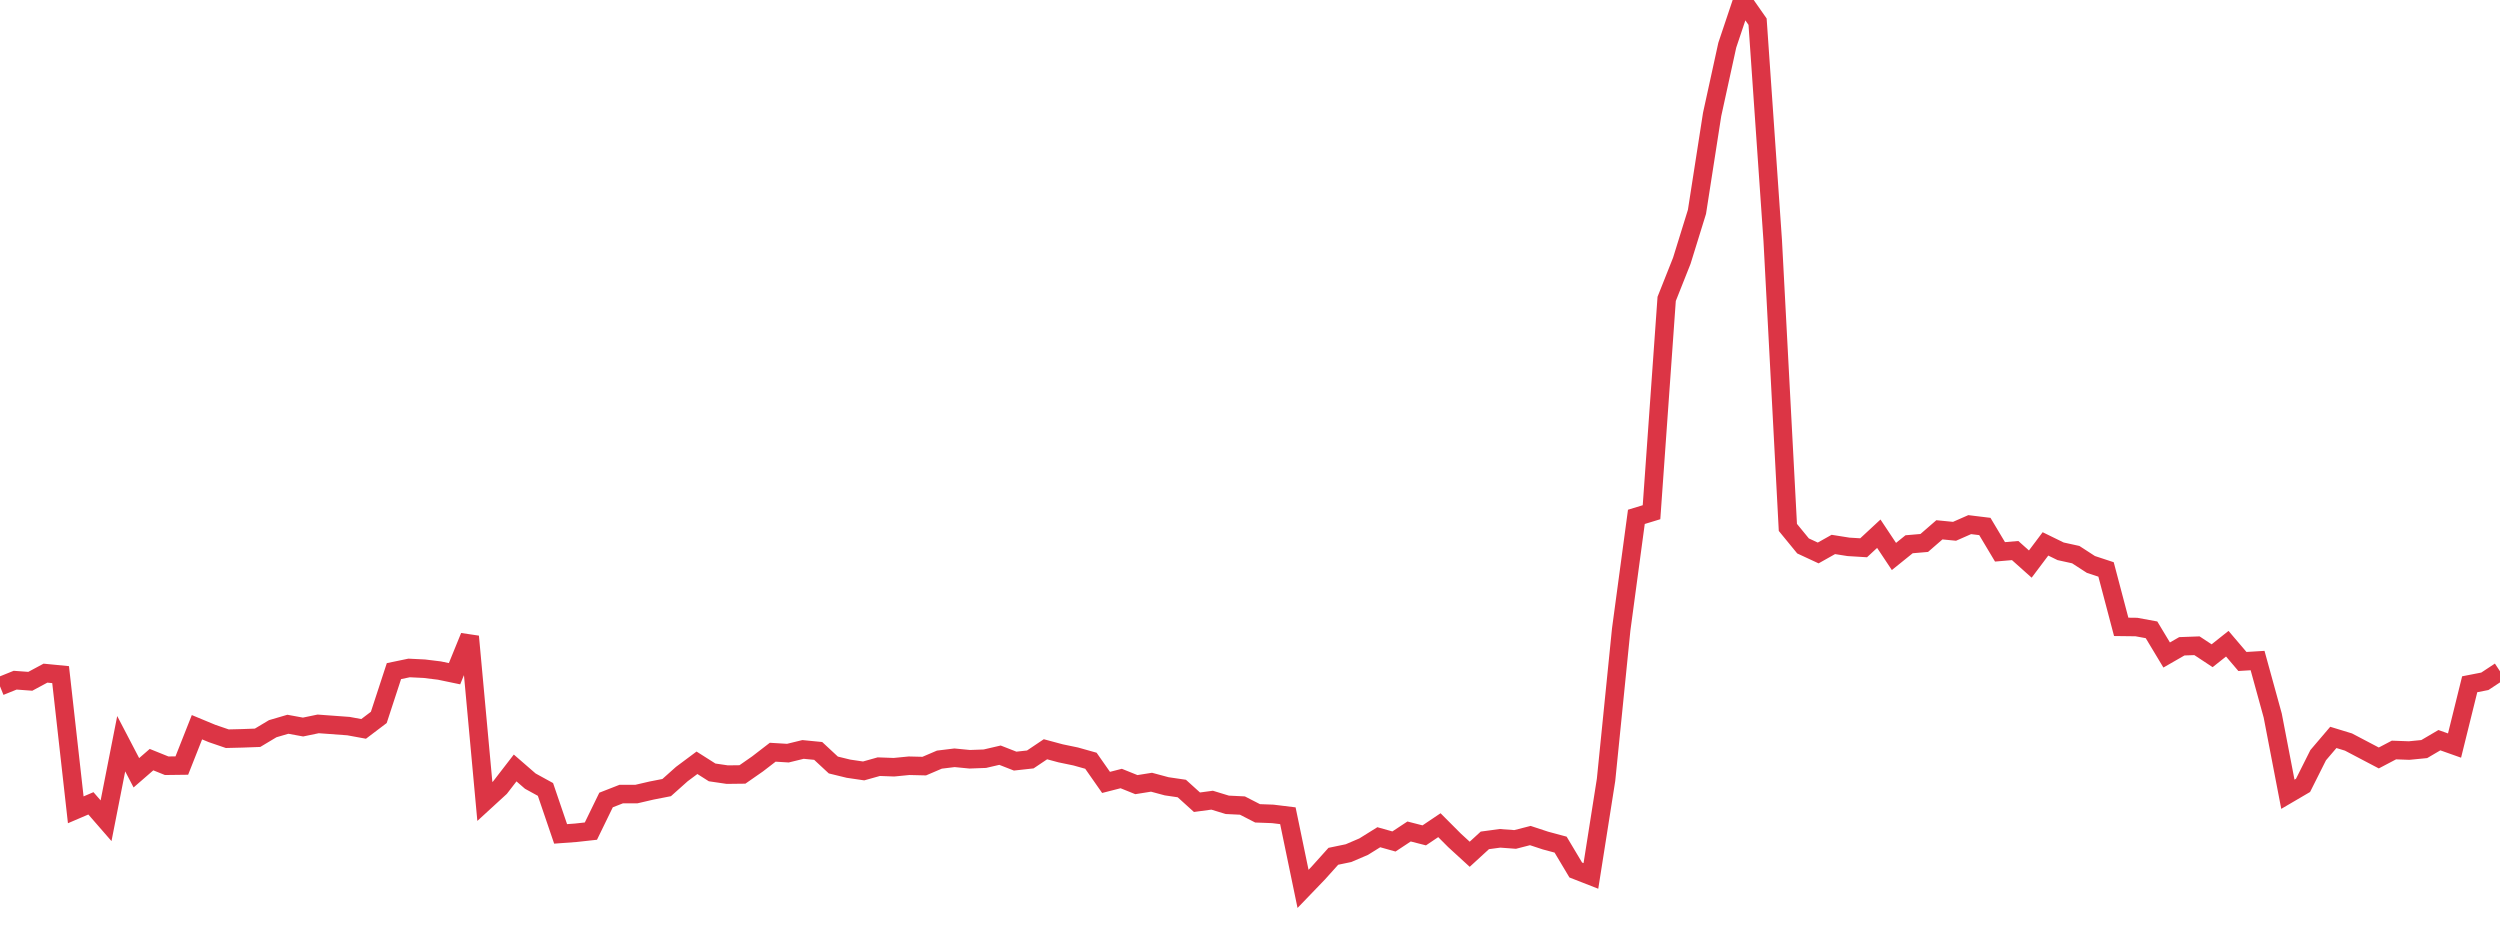 <?xml version="1.0" standalone="no"?>
<!DOCTYPE svg PUBLIC "-//W3C//DTD SVG 1.1//EN" "http://www.w3.org/Graphics/SVG/1.1/DTD/svg11.dtd">
<svg width="135" height="50" viewBox="0 0 135 50" preserveAspectRatio="none" class="sparkline" xmlns="http://www.w3.org/2000/svg"
xmlns:xlink="http://www.w3.org/1999/xlink"><path  class="sparkline--line" d="M 0 37.06 L 0 37.06 L 0.818 36.73 L 1.636 36.79 L 2.455 36.35 L 3.273 36.43 L 4.091 43.73 L 4.909 43.38 L 5.727 44.32 L 6.545 40.16 L 7.364 41.73 L 8.182 41.02 L 9 41.35 L 9.818 41.34 L 10.636 39.27 L 11.455 39.61 L 12.273 39.89 L 13.091 39.87 L 13.909 39.84 L 14.727 39.35 L 15.545 39.11 L 16.364 39.26 L 17.182 39.09 L 18 39.15 L 18.818 39.21 L 19.636 39.36 L 20.455 38.74 L 21.273 36.24 L 22.091 36.07 L 22.909 36.11 L 23.727 36.21 L 24.545 36.38 L 25.364 34.37 L 26.182 43.28 L 27 42.53 L 27.818 41.47 L 28.636 42.18 L 29.455 42.63 L 30.273 45.03 L 31.091 44.97 L 31.909 44.88 L 32.727 43.2 L 33.545 42.88 L 34.364 42.88 L 35.182 42.69 L 36 42.53 L 36.818 41.8 L 37.636 41.19 L 38.455 41.71 L 39.273 41.83 L 40.091 41.82 L 40.909 41.25 L 41.727 40.62 L 42.545 40.67 L 43.364 40.47 L 44.182 40.55 L 45 41.31 L 45.818 41.51 L 46.636 41.63 L 47.455 41.4 L 48.273 41.43 L 49.091 41.35 L 49.909 41.37 L 50.727 41.02 L 51.545 40.92 L 52.364 41 L 53.182 40.97 L 54 40.78 L 54.818 41.1 L 55.636 41.01 L 56.455 40.46 L 57.273 40.68 L 58.091 40.85 L 58.909 41.08 L 59.727 42.25 L 60.545 42.04 L 61.364 42.37 L 62.182 42.24 L 63 42.46 L 63.818 42.58 L 64.636 43.32 L 65.455 43.21 L 66.273 43.46 L 67.091 43.5 L 67.909 43.92 L 68.727 43.95 L 69.545 44.05 L 70.364 48 L 71.182 47.15 L 72 46.24 L 72.818 46.07 L 73.636 45.72 L 74.455 45.21 L 75.273 45.44 L 76.091 44.9 L 76.909 45.11 L 77.727 44.56 L 78.545 45.38 L 79.364 46.13 L 80.182 45.38 L 81 45.27 L 81.818 45.33 L 82.636 45.12 L 83.455 45.39 L 84.273 45.61 L 85.091 46.98 L 85.909 47.3 L 86.727 42.11 L 87.545 33.99 L 88.364 27.91 L 89.182 27.66 L 90 16.14 L 90.818 14.08 L 91.636 11.44 L 92.455 6.18 L 93.273 2.44 L 94.091 0 L 94.909 1.17 L 95.727 12.99 L 96.545 28.48 L 97.364 29.48 L 98.182 29.86 L 99 29.4 L 99.818 29.53 L 100.636 29.58 L 101.455 28.82 L 102.273 30.05 L 103.091 29.39 L 103.909 29.32 L 104.727 28.61 L 105.545 28.69 L 106.364 28.33 L 107.182 28.43 L 108 29.8 L 108.818 29.73 L 109.636 30.46 L 110.455 29.37 L 111.273 29.77 L 112.091 29.95 L 112.909 30.48 L 113.727 30.75 L 114.545 33.85 L 115.364 33.86 L 116.182 34.01 L 117 35.37 L 117.818 34.9 L 118.636 34.87 L 119.455 35.41 L 120.273 34.76 L 121.091 35.72 L 121.909 35.67 L 122.727 38.64 L 123.545 42.89 L 124.364 42.41 L 125.182 40.78 L 126 39.82 L 126.818 40.07 L 127.636 40.5 L 128.455 40.93 L 129.273 40.5 L 130.091 40.53 L 130.909 40.45 L 131.727 39.97 L 132.545 40.26 L 133.364 36.95 L 134.182 36.79 L 135 36.25" fill="none" stroke-width="1" stroke="#dc3545"></path></svg>